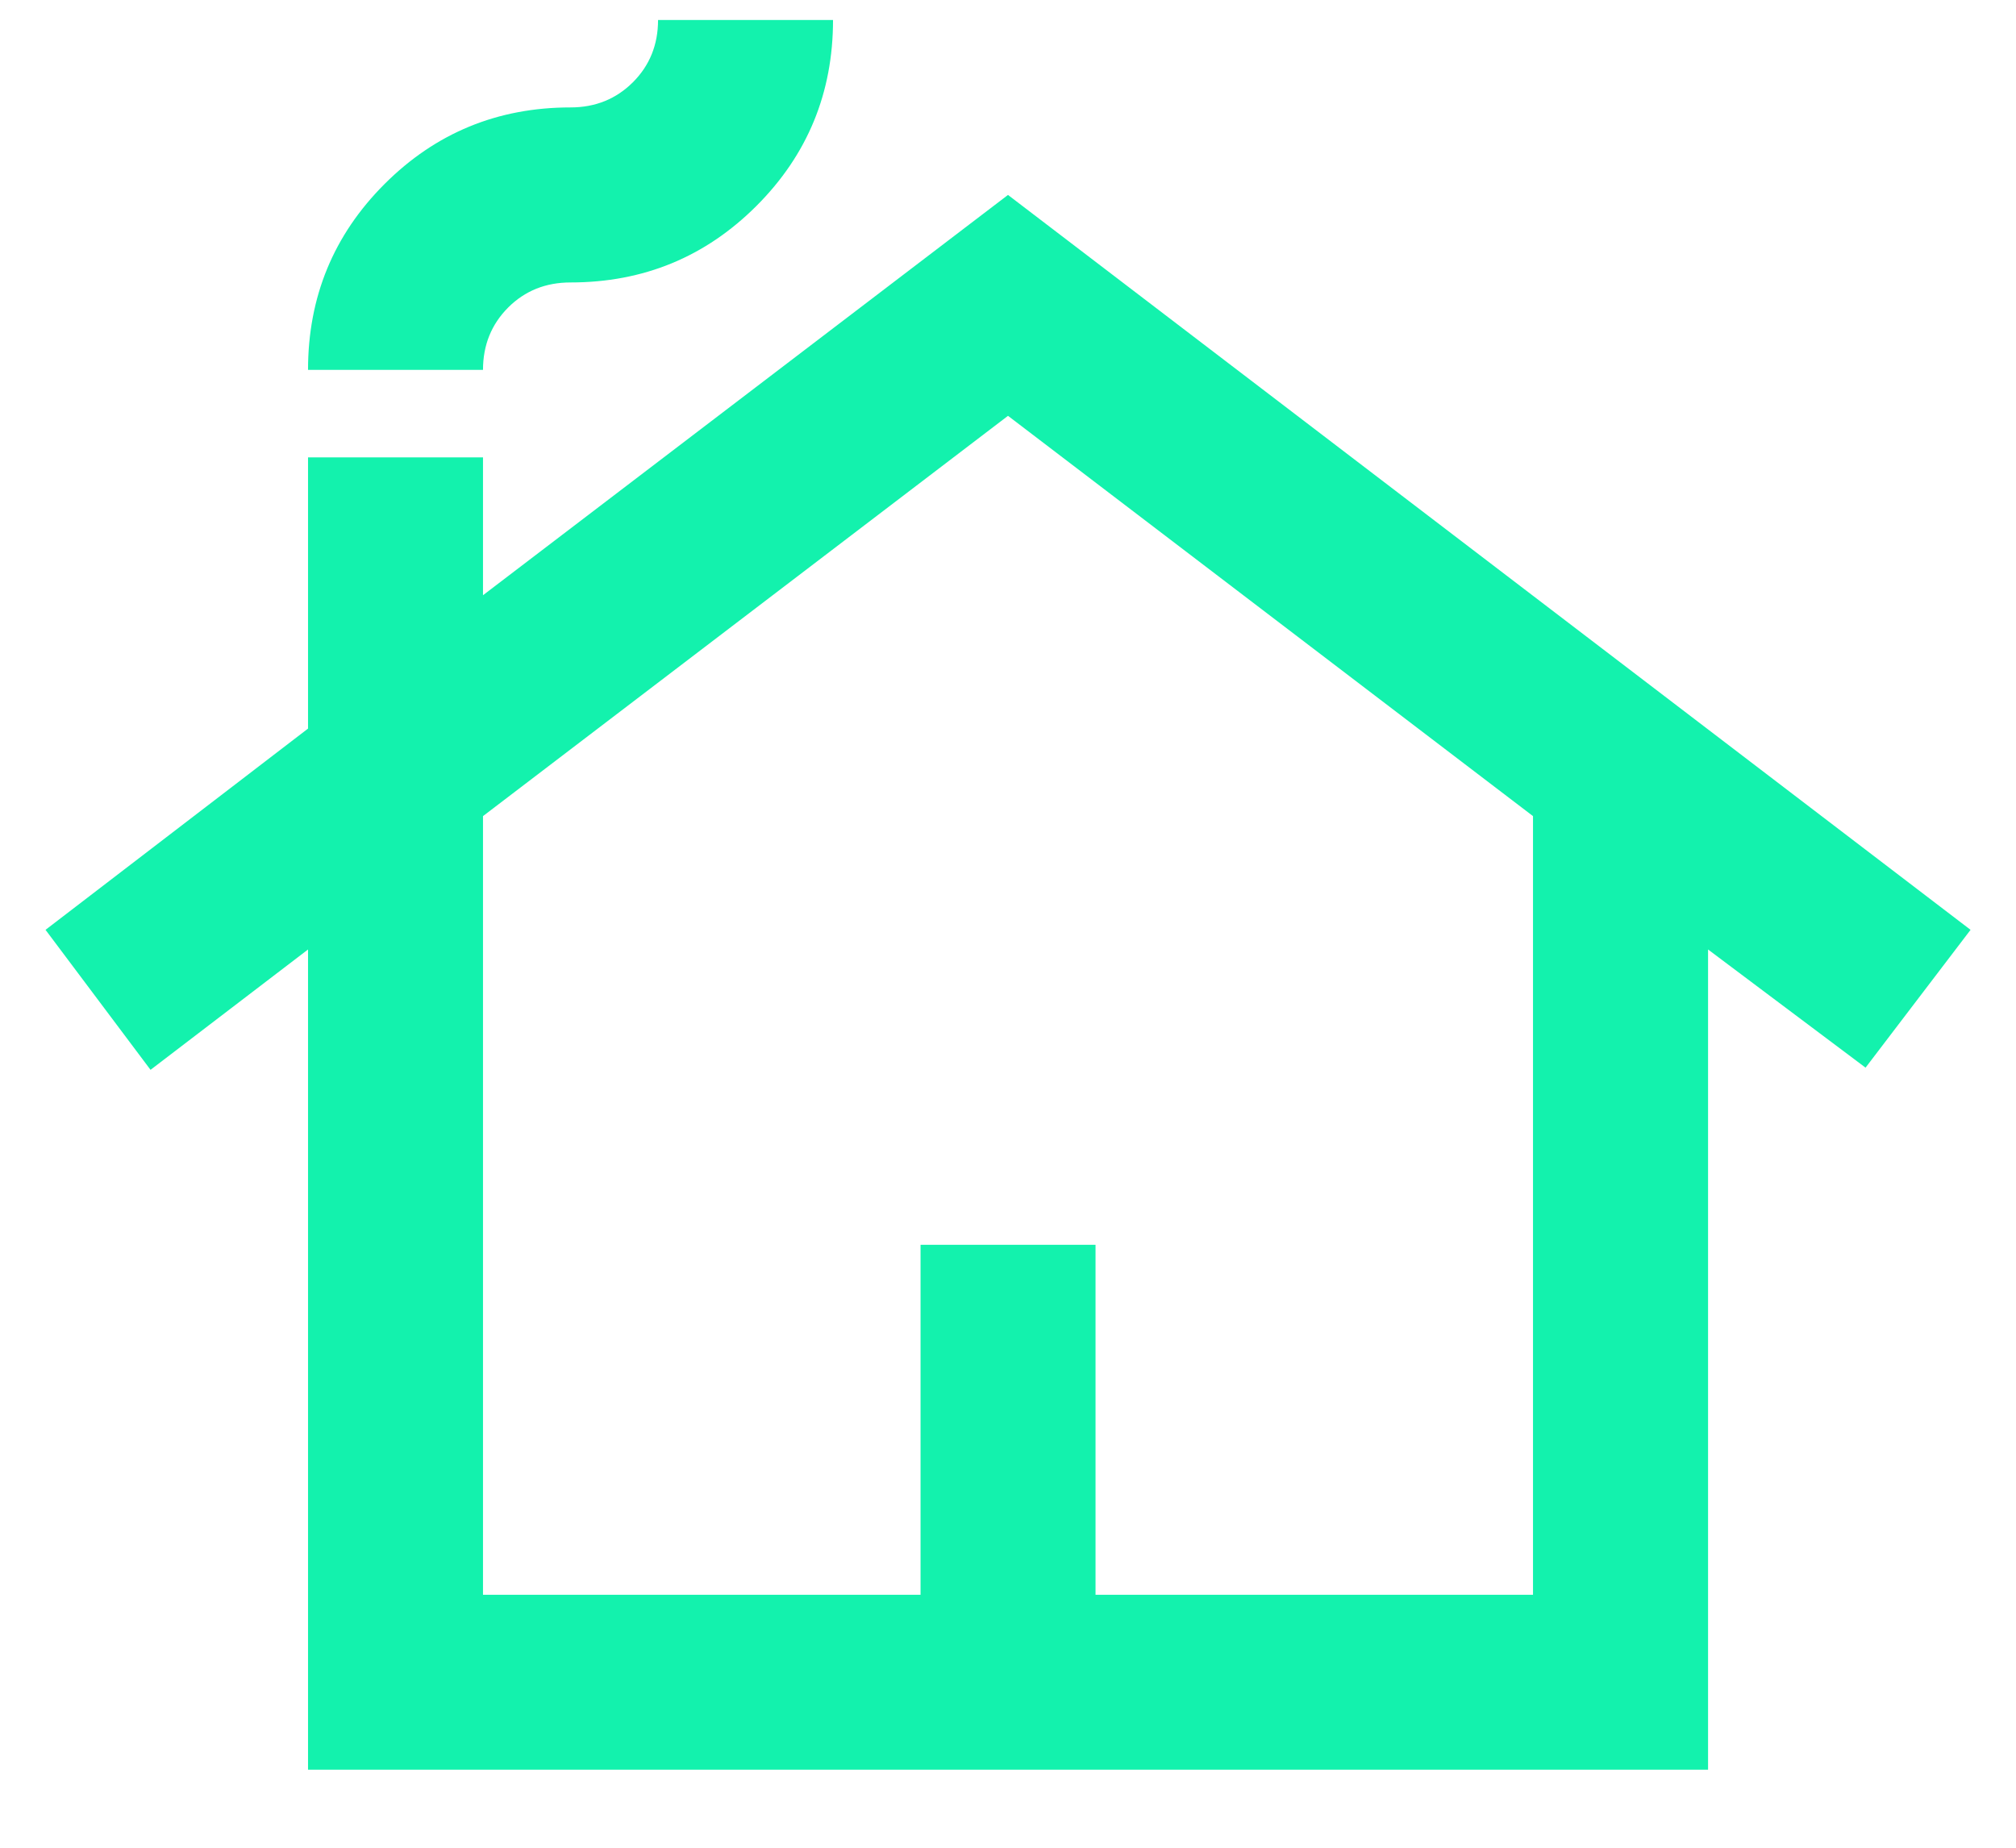 <svg width="24" height="22" viewBox="0 0 24 22" fill="none" xmlns="http://www.w3.org/2000/svg">
<path d="M3.667 21.071V11.305L1.792 12.738L0.542 11.071L3.667 8.675V5.446H5.75V7.087L12 2.321L23.459 11.071L22.209 12.712L20.334 11.305V21.071H3.667ZM5.75 18.988H10.959V14.821H13.042V18.988H18.25V9.717L12 4.951L5.75 9.717V18.988ZM3.667 4.404C3.667 3.536 3.971 2.798 4.578 2.191C5.186 1.583 5.924 1.279 6.792 1.279C7.087 1.279 7.335 1.179 7.535 0.979C7.734 0.78 7.834 0.533 7.834 0.238H9.917C9.917 1.106 9.613 1.844 9.006 2.451C8.398 3.059 7.66 3.363 6.792 3.363C6.497 3.363 6.249 3.462 6.049 3.662C5.85 3.862 5.75 4.109 5.75 4.404H3.667Z" fill="#13F2AD"/>
</svg>
